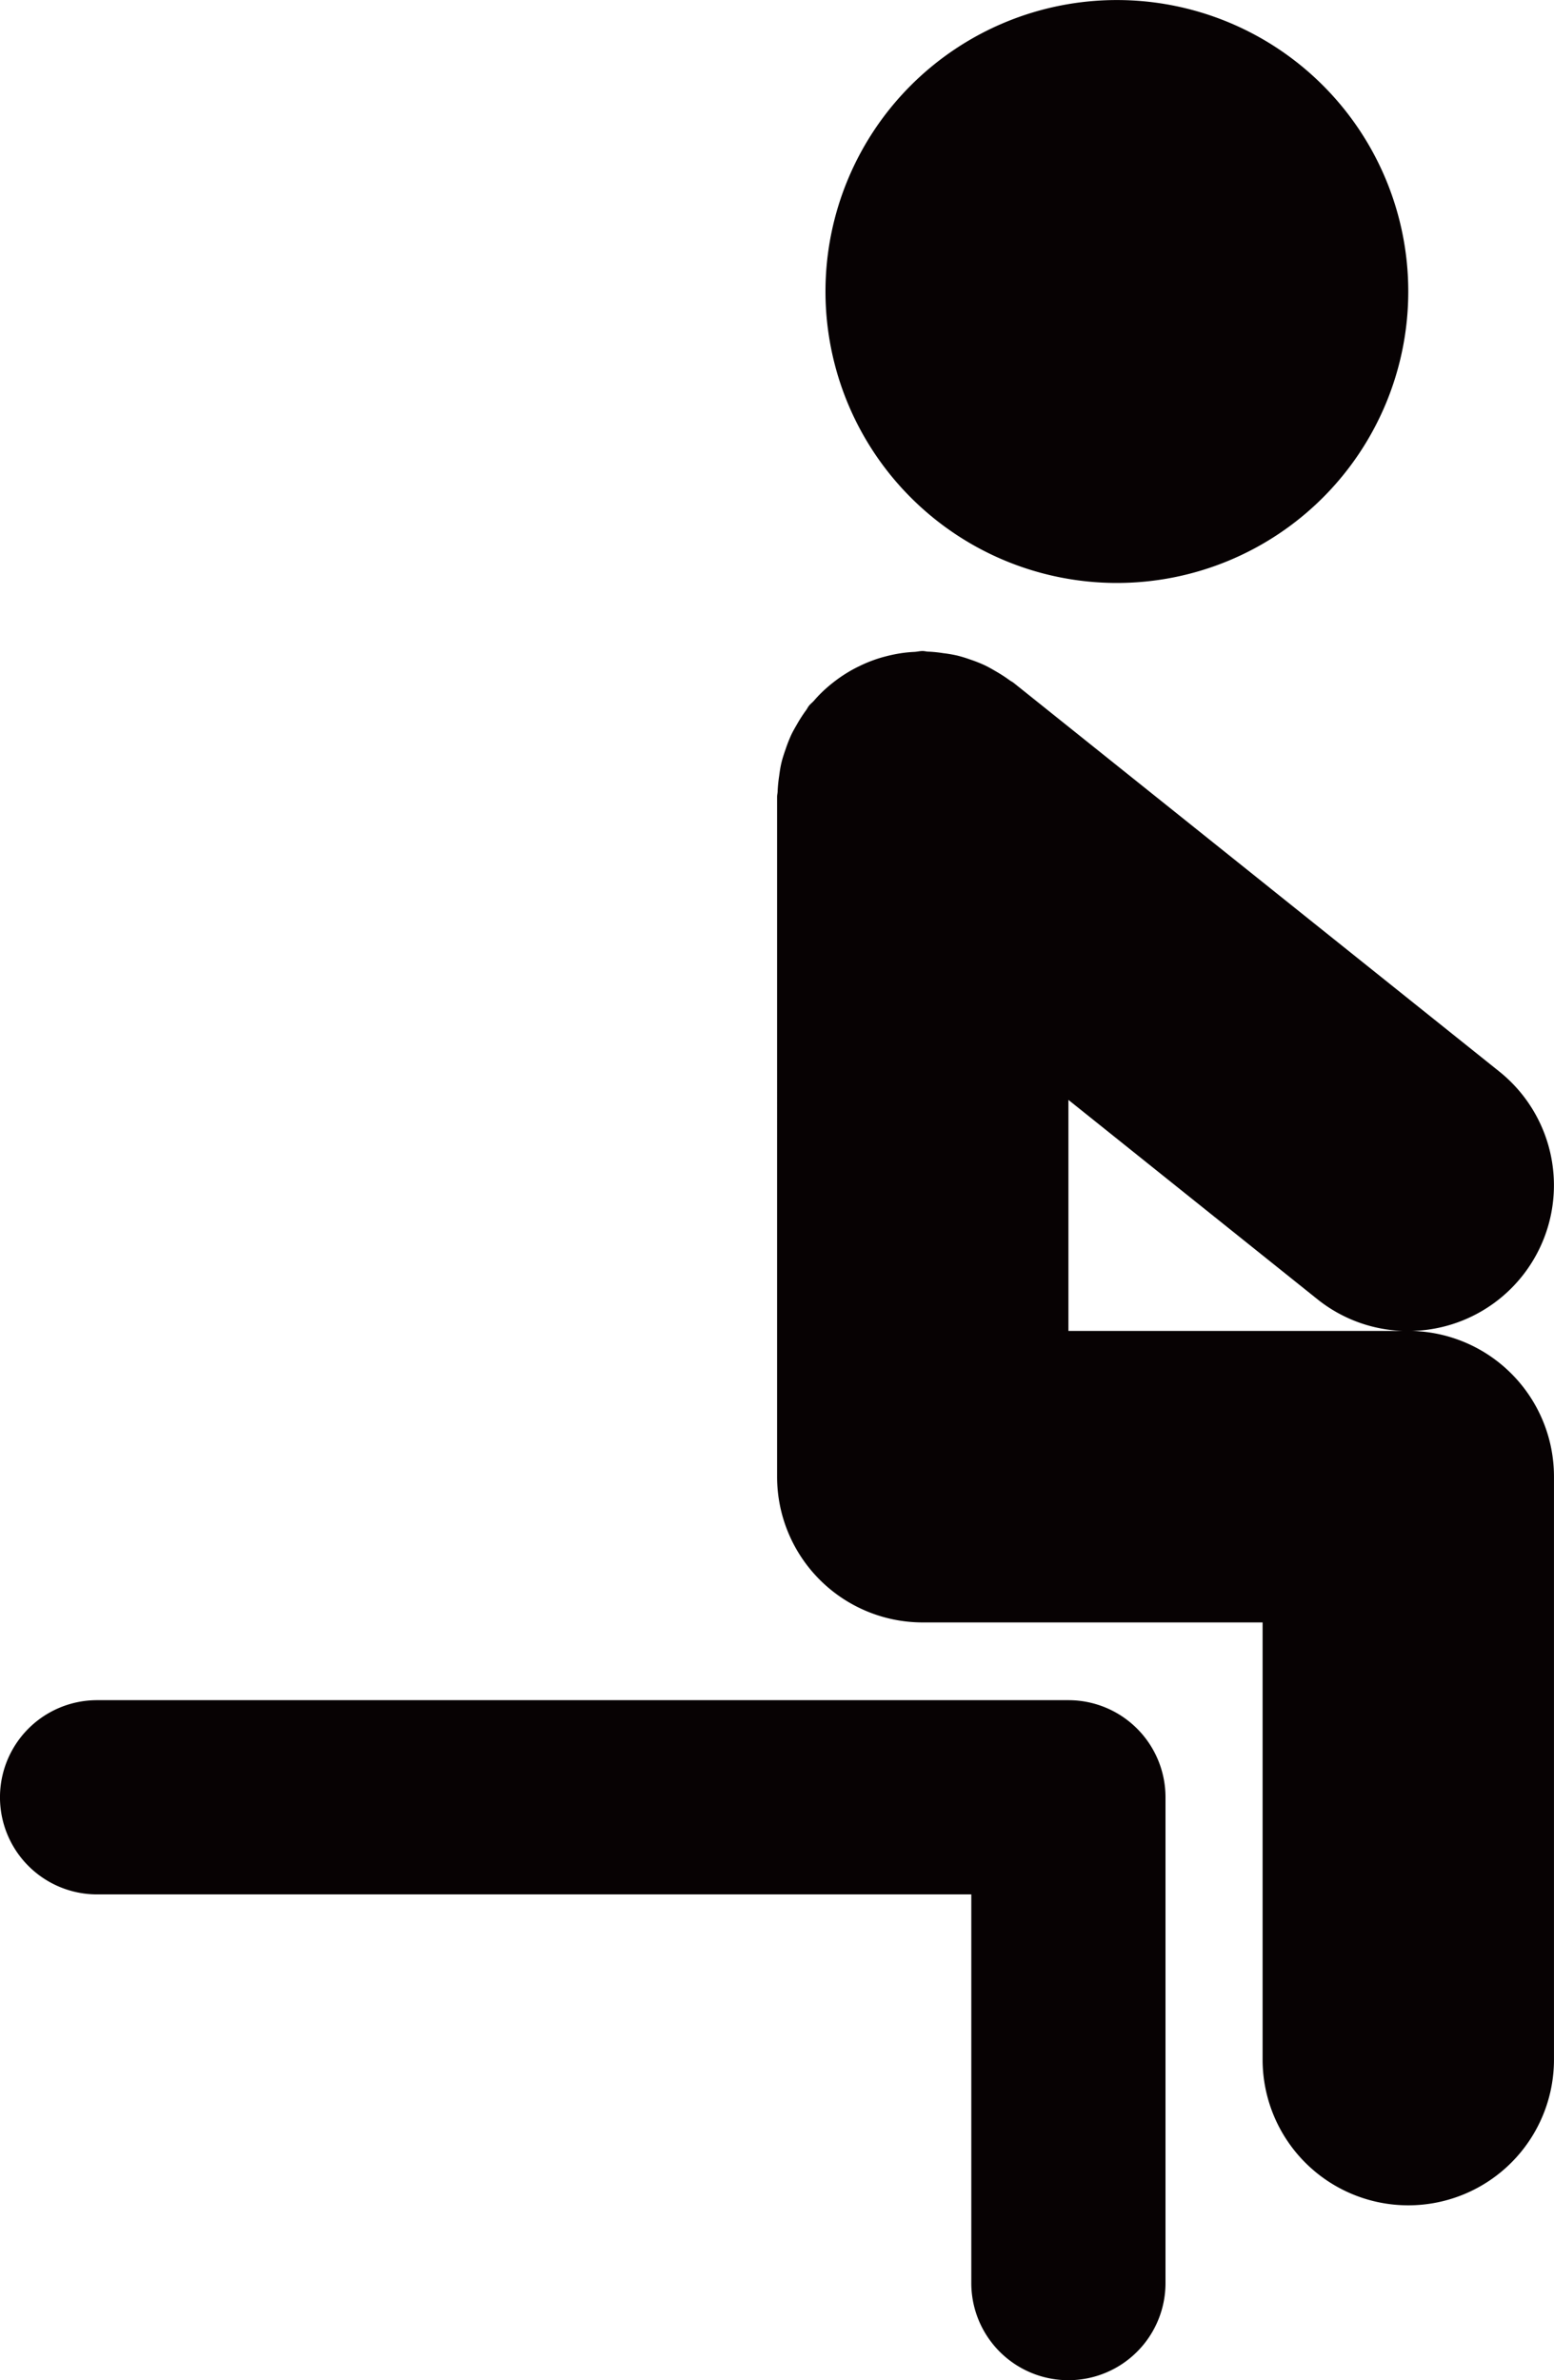 <svg id="icon_yasumu" xmlns="http://www.w3.org/2000/svg" xmlns:xlink="http://www.w3.org/1999/xlink" width="65.324" height="100.033" viewBox="0 0 65.324 100.033">
  <defs>
    <clipPath id="clip-path">
      <rect id="長方形_14" data-name="長方形 14" width="65.324" height="100.033" transform="translate(0 0)" fill="none"/>
    </clipPath>
  </defs>
  <g id="グループ_26" data-name="グループ 26" clip-path="url(#clip-path)">
    <path id="パス_37" data-name="パス 37" d="M44.914,71.453H4.081a4.081,4.081,0,0,0,0,8.163H40.83V95.951a4.081,4.081,0,1,0,8.163,0V75.56c0-.007,0-.015,0-.025a4.081,4.081,0,0,0-4.082-4.082" fill="#070203"/>
    <path id="パス_38" data-name="パス 38" d="M46.952,24.5A12.249,12.249,0,1,0,34.7,12.248,12.251,12.251,0,0,0,46.952,24.5" fill="#070203"/>
    <path id="パス_39" data-name="パス 39" d="M59.2,55.938a6.124,6.124,0,0,0,3.823-10.906L42.612,28.7c-.058-.046-.125-.074-.184-.12a6.317,6.317,0,0,0-.584-.376c-.153-.09-.305-.177-.463-.251a5.88,5.88,0,0,0-.6-.236,5.669,5.669,0,0,0-.543-.166,5.486,5.486,0,0,0-.586-.1,5.429,5.429,0,0,0-.62-.064c-.084,0-.164-.026-.248-.026-.115,0-.223.028-.338.036a5.355,5.355,0,0,0-.607.061,6.125,6.125,0,0,0-.6.126c-.182.046-.358.1-.538.166a5.567,5.567,0,0,0-.573.244,5.346,5.346,0,0,0-.494.266,5.79,5.79,0,0,0-.52.353q-.219.165-.423.349a5.417,5.417,0,0,0-.479.491c-.066.074-.146.131-.207.21-.046.056-.074.123-.118.182a5.99,5.99,0,0,0-.381.589c-.087.151-.175.3-.249.458a6.1,6.1,0,0,0-.233.594c-.064.182-.125.364-.171.551s-.075.379-.1.574a5.9,5.9,0,0,0-.064.637c0,.08-.023.156-.023.238V62.063a6.123,6.123,0,0,0,6.123,6.123H53.075V86.559a6.124,6.124,0,1,0,12.248,0v-24.5a6.123,6.123,0,0,0-6.12-6.125m-.023,0H44.912V46.225L55.375,54.6a6.085,6.085,0,0,0,3.805,1.339" fill="#070203"/>
  </g>
</svg>
